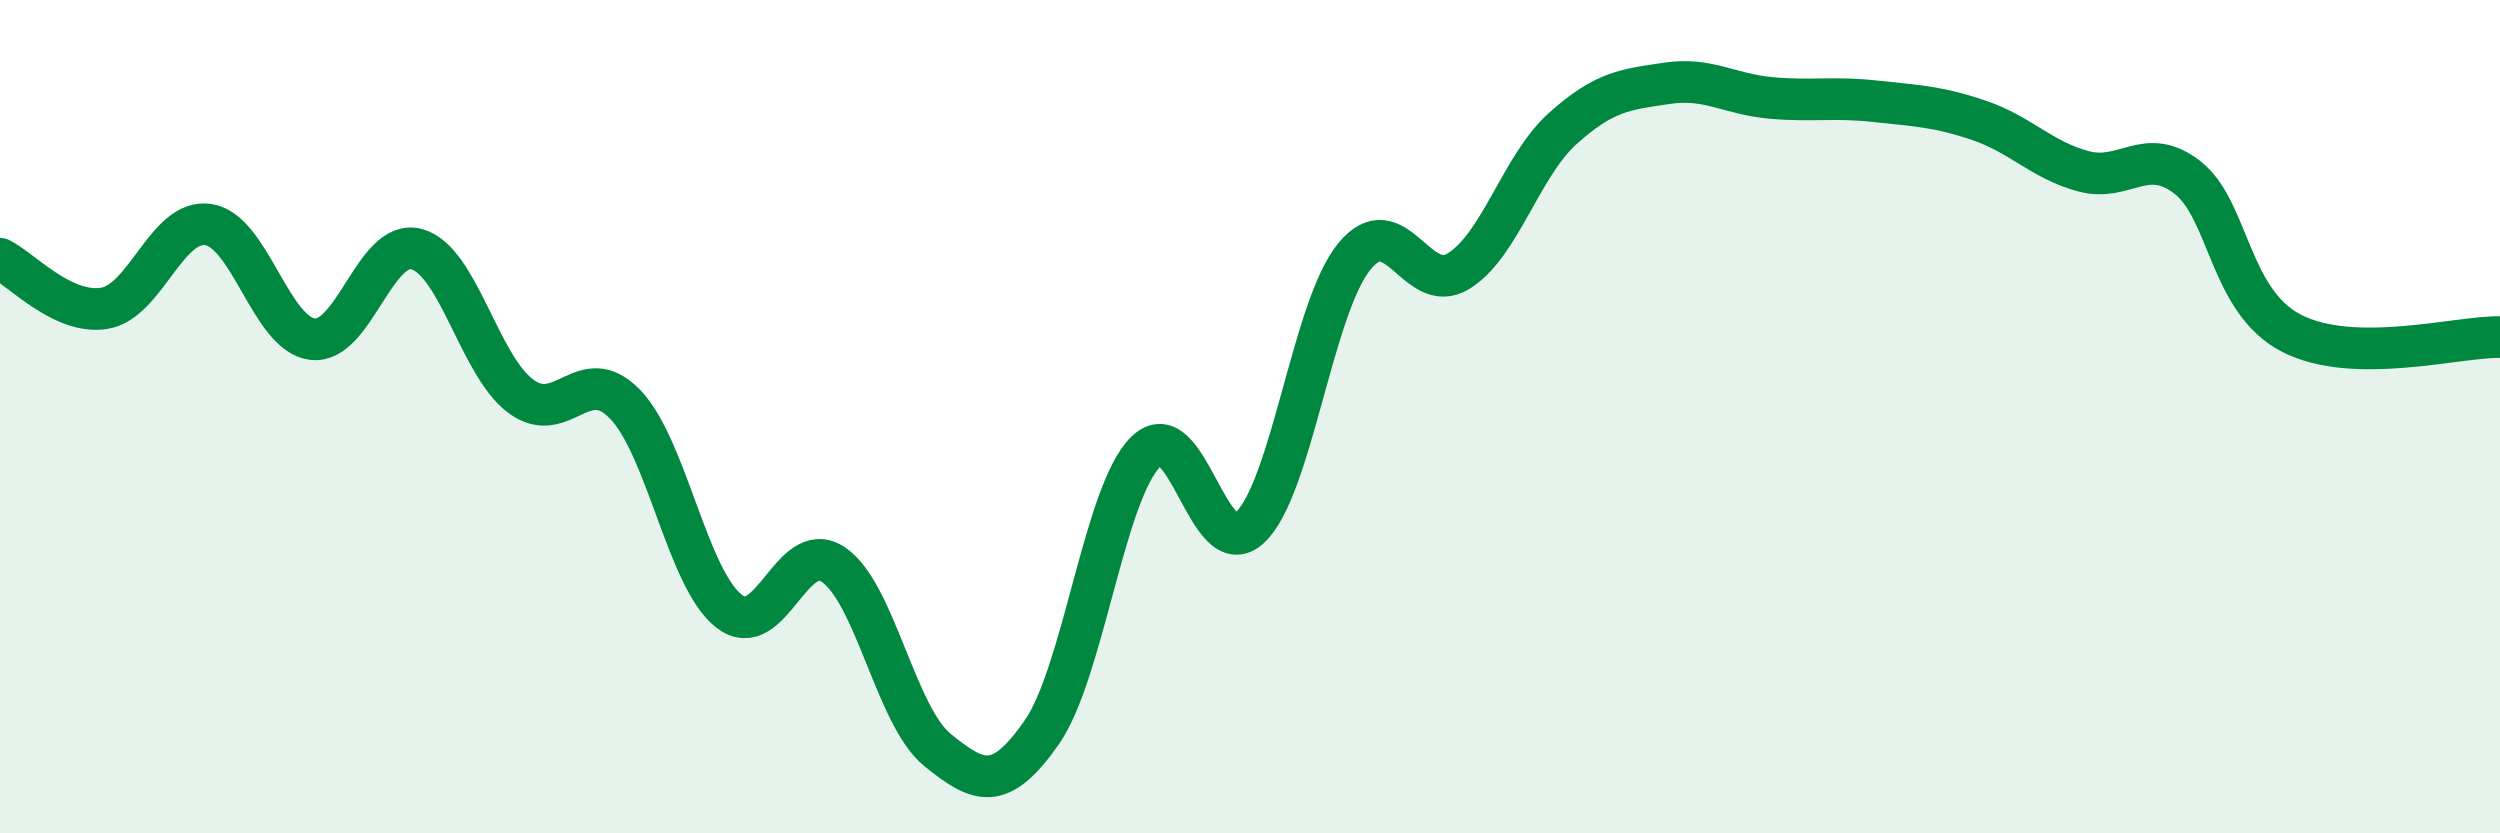 
    <svg width="60" height="20" viewBox="0 0 60 20" xmlns="http://www.w3.org/2000/svg">
      <path
        d="M 0,6.21 C 0.5,6.45 1.5,7.56 2.5,7.4 C 3.5,7.24 4,5.24 5,5.39 C 6,5.54 6.5,8.02 7.5,8.14 C 8.5,8.26 9,5.71 10,5.98 C 11,6.25 11.5,8.77 12.5,9.51 C 13.5,10.25 14,8.67 15,9.7 C 16,10.73 16.5,13.9 17.5,14.67 C 18.5,15.44 19,12.88 20,13.55 C 21,14.22 21.5,17.19 22.5,18 C 23.5,18.81 24,19.01 25,17.58 C 26,16.15 26.5,11.82 27.5,10.84 C 28.5,9.86 29,13.6 30,12.66 C 31,11.72 31.5,7.39 32.5,6.16 C 33.5,4.93 34,7.12 35,6.51 C 36,5.9 36.5,3.99 37.5,3.09 C 38.5,2.19 39,2.15 40,2 C 41,1.85 41.5,2.26 42.5,2.35 C 43.5,2.44 44,2.32 45,2.43 C 46,2.54 46.5,2.55 47.5,2.89 C 48.5,3.23 49,3.84 50,4.11 C 51,4.38 51.5,3.48 52.5,4.26 C 53.5,5.04 53.5,7.23 55,8 C 56.5,8.77 59,8.07 60,8.09L60 20L0 20Z"
        fill="#008740"
        opacity="0.1"
        stroke-linecap="round"
        stroke-linejoin="round"
      />
      <path
        d="M 0,6.21 C 0.5,6.45 1.5,7.56 2.5,7.4 C 3.5,7.24 4,5.24 5,5.39 C 6,5.54 6.5,8.02 7.5,8.14 C 8.5,8.26 9,5.71 10,5.98 C 11,6.25 11.5,8.77 12.5,9.51 C 13.5,10.25 14,8.67 15,9.7 C 16,10.73 16.5,13.9 17.5,14.67 C 18.5,15.44 19,12.88 20,13.55 C 21,14.22 21.5,17.19 22.5,18 C 23.5,18.81 24,19.01 25,17.58 C 26,16.15 26.5,11.82 27.5,10.84 C 28.5,9.86 29,13.6 30,12.66 C 31,11.72 31.5,7.39 32.5,6.16 C 33.5,4.93 34,7.12 35,6.51 C 36,5.9 36.5,3.99 37.5,3.09 C 38.5,2.19 39,2.15 40,2 C 41,1.85 41.5,2.26 42.5,2.35 C 43.5,2.44 44,2.32 45,2.43 C 46,2.54 46.5,2.55 47.5,2.89 C 48.5,3.23 49,3.84 50,4.11 C 51,4.38 51.5,3.48 52.5,4.26 C 53.5,5.04 53.5,7.23 55,8 C 56.5,8.77 59,8.07 60,8.09"
        stroke="#008740"
        stroke-width="1"
        fill="none"
        stroke-linecap="round"
        stroke-linejoin="round"
      />
    </svg>
  